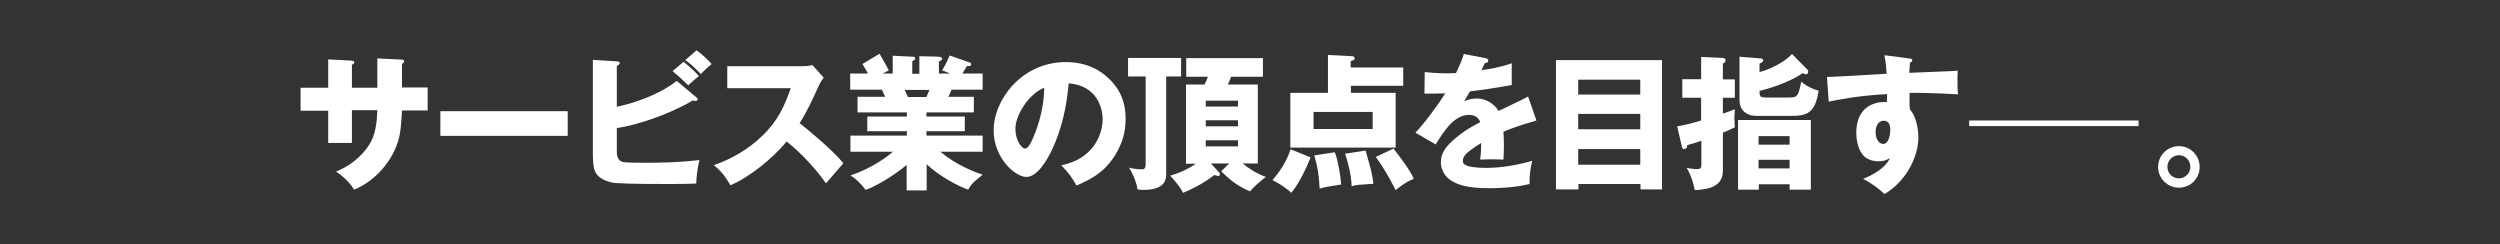 <?xml version="1.0" encoding="utf-8"?>
<!-- Generator: Adobe Illustrator 20.1.0, SVG Export Plug-In . SVG Version: 6.00 Build 0)  -->
<svg version="1.1" id="レイヤー_1" xmlns="http://www.w3.org/2000/svg" xmlns:xlink="http://www.w3.org/1999/xlink" x="0px"
	 y="0px" width="1023px" height="100px" viewBox="0 0 1023 100" style="enable-background:new 0 0 1023 100;" xml:space="preserve">
<rect x="0" y="0" width="1023" height="100" fill="#333333" stroke="none"/>
<style type="text/css">
	.st0{fill:#FFFFFF;}
</style>
<g>
	<path class="st0" d="M154.4,23.9l10.1,0.5c0.8,0.1,0.9,0.4,0.9,0.6c0,0.7-0.6,1-0.9,1.1v9.7H175v9.4h-10.5c0,0.4-0.3,5.7-0.7,8.5
		c-1.4,10.4-9.6,20.2-18.9,23.9c-2.3-3.8-5.9-6.4-7.4-7.4c7.6-3,12.5-8.6,14.4-12.4c2.1-4.2,2.3-8.6,2.5-12.7H144v13.4h-9.7V45.3
		h-11.3v-9.4h11.3V24.3l9.4,0.5c0.5,0.1,1.3,0.1,1.3,0.7c0,0.5-0.5,0.7-1,1v9.4h10.4V23.9z"/>
	<path class="st0" d="M232.3,45.5v10.1h-52.1V45.5H232.3z"/>
	<path class="st0" d="M284.8,39.7c0.2,0.1,0.7,0.5,0.7,0.9c0,0.4-0.4,0.7-0.9,0.7c-0.2,0-0.5,0-1.1-0.2c-8.3,5-21.9,10-31.1,11.3
		v9.8c0,1.5,0.4,3.4,2.2,4c0.8,0.2,1.4,0.4,9.5,0.4c7.4,0,14.8-0.2,22.1-1.1c-0.8,3.6-1.2,6.4-1.3,9.6c-2.2,0.1-5.2,0.2-10.7,0.2
		c-5.9,0-16.6,0-22.1-0.4c-3.1-0.2-8-1.7-9-5.9c-0.5-2.3-0.5-5.4-0.5-5.8V24.5l9.8,0.6c0.7,0.1,1.2,0.1,1.2,0.6c0,0.6-0.6,1-1.2,1.3
		v16.7c7.5-1.6,17.6-5.1,24.5-10.6L284.8,39.7z M279.7,25.3c1.9,1.4,4.9,4.2,6.3,5.8c-0.7,0.5-2.9,2.5-4.4,3.8
		c-0.8-0.8-3.8-3.7-6.4-5.8L279.7,25.3z M285,20.6c1.6,1,5,4.1,6.2,5.6c-0.4,0.4-2.5,2.1-2.8,2.5c-0.7,0.6-1.1,1.1-1.6,1.6
		c-2.9-3-4.1-4.1-6.4-5.7L285,20.6z"/>
	<path class="st0" d="M297.6,36.1v-9h30.7c1,0,3.1-0.1,4.1-0.5l4.7,5.2c-0.5,0.5-1.4,1.8-2.3,3.8c-2.3,5.1-4.6,10.1-7.6,14.8
		c2.6,2,13.6,11,17.9,16.4c-1.9,2.3-5.2,5.9-7.1,8.2c-4.6-6.4-10-12.2-16.1-17.1c-5.8,7-15.2,14.6-23,17.9c-2.3-3.8-3.5-5.5-6.8-8.2
		c7.4-2.6,14.3-6.6,19.9-12.1c6.7-6.5,9-12.3,11.6-19.4H297.6z"/>
	<path class="st0" d="M379.2,77.9h-8.2V67.5c-5.9,4.9-13.4,9.1-16.8,10.2c-3-3.9-5-5.2-6.2-5.9c9.2-3.1,15.4-8,17.4-9.7H348v-6.6
		h23.1v-1.8h-16.2v-6h16.2v-1.7h-20.2v-6.4h11.3c-0.3-0.7-1.2-2.6-1.3-2.9h-13v-6.6h7.3c-1-1.7-1.4-2.5-2.3-3.9l7-4.2
		c1.4,2.3,3.1,5.5,3.8,6.8l-2.5,1.3h4.1v-7.3l8,0.4c0.7,0,1.2,0.1,1.2,0.7c0,0.5-0.4,0.8-1.2,1.1v5.2h2.9V23l8,0.2
		c0.2,0.1,1.3,0.1,1.3,0.8c0,0.6-0.8,1-1.3,1.1v5h4.7l-3.4-1.3c0.7-1.1,2.2-3.8,3.1-6.1l8.3,2.9c0.3,0.1,0.5,0.4,0.5,0.7
		c0,0.8-1,0.8-1.7,0.7c-0.5,0.8-0.6,0.9-1.9,3.1h8.3v6.6h-12.7c-0.2,0.5-1.1,2.5-1.3,2.9h10.4v6.4h-19.4v1.7h15.7v6h-15.7v1.8h23
		v6.6h-17.3c6.7,5.6,13.9,8.2,17.3,9.4c-4.3,3.3-5.2,4.7-5.9,6.1c-4-1.3-12-5.6-17-10.4V77.9z M370.2,36.8c0.5,1,0.7,1.4,1.3,2.9
		h7.6c0.3-0.8,0.9-2.1,1.2-2.9H370.2z"/>
	<path class="st0" d="M434.3,67.6c13-2.5,16.9-12.5,16.9-18.8c0-4.9-2.5-13.8-13.9-14.7c-0.8,9.2-2.7,18.3-6.6,26.7
		c-1.7,3.7-5.9,11.6-10.7,11.6c-4.7,0-13.4-7.9-13.4-19c0-12.9,11.8-28,29.5-28c8.4,0,14.2,3.2,18.2,7.3c4.9,5,6.3,10.3,6.3,16
		c0,5.8-1.6,10.4-4.3,14.8c-4.4,7-9.5,9.7-15.8,12.4C438.6,72.5,437.2,70.7,434.3,67.6z M415.5,52.8c0,4.6,2.6,8,3.9,8
		c1.4,0,2.6-2.6,3.3-4.3c2.7-6.3,4.5-13.1,4.6-20.6C421.2,38.3,415.5,46.8,415.5,52.8z"/>
	<path class="st0" d="M477.2,71.6c0,5.7-6.4,6.1-9.2,6.1c-1.2,0-1.8-0.1-2.5-0.2c-0.7-4-2.5-7.3-3.5-8.9c2.5,0.7,5,0.7,5.2,0.7
		c0.5,0,1.6,0,1.6-1.9V31.3h-7.2v-7.6h21.7v7.6h-6.1V71.6z M514.7,34.6v32.3h-6.2c2.1,1.7,5.3,4,9.5,5.5c-2.6,1.9-5.1,4.3-6.5,5.9
		c-5.3-2.2-8.5-5-11.8-8.2l3.3-3.2h-7.5l3.4,3.7c0.2,0.2,0.3,0.4,0.3,0.7c0,0.7-0.6,0.7-0.7,0.7c-0.4,0-1.1-0.2-1.6-0.4
		c-4.8,3.8-10.1,6.2-12.8,7.3c-0.7-1.3-1.8-3.4-5.3-7c1.6-0.5,6-1.7,10.5-4.9h-4V34.6h7.6c0.4-0.8,1-2.2,1.4-3.2h-8.9v-7.6h31.4v7.6
		h-13c-0.8,2-0.9,2.2-1.4,3.2H514.7z M506.6,43.6v-2.4h-13.2v2.4H506.6z M493.4,49.2v2.5h13.2v-2.5H493.4z M493.4,57.4v2.5h13.2
		v-2.5H493.4z"/>
	<path class="st0" d="M536.3,64.4c-1.4,3.6-4.6,10.6-7.9,14.5c-2.5-2.4-5.9-4.3-7.7-5.2c2.4-2.8,5.6-7,7.4-12.6L536.3,64.4z
		 M574.2,27.6v7.5h-21.4V38h18.3v22.4h-43.1V38h15.4V22.5l9.9,0.5c0.5,0.1,1,0.1,1,0.8c0,0.7-0.1,0.7-1.6,1.2v2.6H574.2z
		 M537.5,45.8v7h24.2v-7H537.5z M546.2,62.3c1.4,3.5,2.5,10.7,2.6,13.2c-6.2,1-7,1.1-8.8,1.7c-0.3-5.6-0.8-8.9-2.2-13.6L546.2,62.3z
		 M558.8,61.6c2.2,7.7,2.7,9.4,3.2,13.6c-6.1,0.4-6.9,0.4-8.9,1c-0.2-5.1-1.6-10.1-2.7-13.3L558.8,61.6z M570.2,60.8
		c3.1,4,6.7,8.6,8.3,12.4c-3,1-6.8,4.1-7.4,4.6c-2.9-5.8-5.4-9.8-8.1-13.6L570.2,60.8z"/>
	<path class="st0" d="M608,23.8c0.2,0.1,1,0.2,1,1c0,0.2-0.1,1-1.4,1c-0.2,0.5-1.2,2.5-1.4,2.9c3.1-0.4,7.9-1.2,12.4-2.8v8.9
		c-8.7,1.5-10,1.7-17.1,2.6c-1,1.7-1.1,1.9-2.4,4.1c2.2-1.2,4.8-1.2,5.3-1.2c3.1,0,6.9,1.8,8.8,5.1c8.9-4.2,9.8-4.7,12.1-5.9
		l3.4,9.8c-7.4,2.2-10.2,3.2-13.5,4.6c0.1,1.9,0.2,3.5,0.2,5.5c0,2.5-0.1,4.5-0.2,5.9c-1.9-0.1-4.1-0.1-6-0.1c-2,0-2.3,0.1-3.5,0.1
		c0.2-1.7,0.4-3.1,0.4-6.8c-3.6,2.2-5.8,4-6.4,4.7c-0.4,0.5-1.1,1.4-1.1,2.6c0,1,0.5,1.6,2.2,2.2c0.8,0.2,3.2,0.7,7,0.7
		c6.5,0,13-1.1,19.2-2.9c-0.8,3-1.2,6.7-1.1,9.5c-7.1,1.7-14.2,1.7-16.7,1.7c-7.9,0-12.5-1.1-15.8-3.4c-2-1.4-3.8-3.9-3.8-7.2
		c0-3.4,1.6-6.3,6.4-10.2c1.9-1.6,4.7-3.7,9.7-6.2c-1-3-4-3-4.5-3c-6.2,0-10.4,6.7-13.7,12.1l-8.3-4.8c4-4.2,10-12.5,12.2-16.1
		c-3.1,0.1-5.6,0.1-8.5,0.1l0.1-8.8c2.2,0.2,5.4,0.5,9.4,0.5c1.7,0,2.5-0.1,3.4-0.1c2.2-4.6,2.7-6.2,3.2-7.8L608,23.8z"/>
	<path class="st0" d="M645.9,75.3v2.2h-9.2V24.6h43.4v52.9h-8.8v-2.2H645.9z M671.2,38.7v-6.1h-25.4v6.1H671.2z M671.2,52.9v-6.3
		h-25.4v6.3H671.2z M671.2,67.4V61h-25.4v6.4H671.2z"/>
	<path class="st0" d="M696.2,23.3l8.8,0.4c0.2,0,1.1,0.1,1.1,1s-0.7,1.1-1.1,1.3v6.5h4.9V40h-4.9v6.5c2.2-0.7,3.5-1.3,4.9-1.8
		c0,0.5-0.2,3.4-0.2,3.6c0,0.3,0.2,3.2,0.2,3.8c-1.3,0.6-2.5,1.2-4.9,2.2v15.5c0,5.8-4.4,7.7-11.5,8c-0.4-2-1.1-5.3-3.3-9.1
		c0.9,0.2,2.8,0.5,4.1,0.5c1.9,0,1.9-0.7,1.9-2.1v-9.5c-2.9,1-4.3,1.4-5.8,1.8c0.2,1.5-1.2,1.6-1.3,1.6c-0.7,0-0.8-0.6-0.9-1.1
		l-1.9-8.2c2.5-0.4,5.6-1.1,9.8-2.4V40h-7.7v-7.6h7.7V23.3z M719.7,75.4v2.2h-8.5V49.1H741v28.5h-8.7v-2.2H719.7z M739.7,28.6
		c0.2,0.2,0.2,0.5,0.2,0.8c0,0.6-0.3,1-0.9,1c-0.5,0-0.9-0.3-1.3-0.5c-6.4,4.4-15.3,6.7-17.7,7.3c0,2.6,0.4,2.6,2.6,2.7h9.8
		c3.3,0,3.5-1,4.7-6.5c2.3,2,4.7,3.1,7.1,3.7c-1.3,7.9-3.7,10.3-10.4,10.3h-14.8c-1.5,0-3.2,0-5.2-1.6c-1.9-1.6-2-4.2-2-4.7V23.2
		l8.6,0.7c0.5,0.1,1.1,0.1,1.1,0.8s-1.1,1.2-1.5,1.3v3.5c3.8-1,10-3.8,13.3-7.4L739.7,28.6z M732.3,59.2v-3.5h-12.7v3.5H732.3z
		 M732.3,68.9v-3.5h-12.7v3.5H732.3z"/>
	<path class="st0" d="M781.2,23.9c0.8,0.1,1.3,0.2,1.3,0.7c0,0.7-0.5,0.9-0.9,1c-0.1,1-0.2,1.9-0.3,4.2c4.4-0.2,11.5-0.5,17.2-0.7
		c1.2-0.1,1.5-0.1,2.6-0.2c-0.1,1.3-0.2,7.2,0.1,9.7C790.7,38,786.2,38,781.4,38c-0.1,4.3,0,5.4,0.1,6.7c0.8,1,1.9,2.3,2.8,5.9
		c0.4,1.6,0.7,3.5,0.7,5.6c0,8.5-5.6,18.5-13.9,23.2c-2.5-2.5-5.8-4.7-8.7-6.2c2.7-1.1,9-4,11-8.6c-0.6,0.4-1.9,1.4-4.7,1.4
		c-2.5,0-5-0.8-6.5-2.7c-2.3-2.9-2.6-7.1-2.6-8.9c0-13.3,11.3-12.8,12.5-12.6c0.1-1.9,0.1-2.4,0.1-3.3c-12.6,0.7-20.5,2.4-23.9,3.1
		l-0.7-10.1c1.4,0,3.7-0.1,24.4-1.3c-0.2-4.4-0.7-6.4-0.9-7.6L781.2,23.9z M767.5,53.9c0,3.8,1.9,5,3.1,5c1.9,0,2.9-2.8,2.9-5.8
		c0-1.8-0.5-3.7-2.7-3.7C768.8,49.4,767.5,51.4,767.5,53.9z"/>
	<path class="st0" d="M875.1,49.3v2.3h-69.3v-2.3H875.1z"/>
	<path class="st0" d="M900.1,68.3c0,4.8-3.8,8.5-8.5,8.5c-4.6,0-8.5-3.7-8.5-8.5c0-4.7,3.8-8.5,8.5-8.5
		C896.3,59.8,900.1,63.6,900.1,68.3z M886.9,68.3c0,2.6,2.1,4.7,4.7,4.7s4.7-2.2,4.7-4.7c0-2.6-2-4.8-4.7-4.8
		C889,63.5,886.9,65.7,886.9,68.3z"/>
</g>
<g>
</g>
<g>
</g>
<g>
</g>
<g>
</g>
<g>
</g>
<g>
</g>
</svg>

